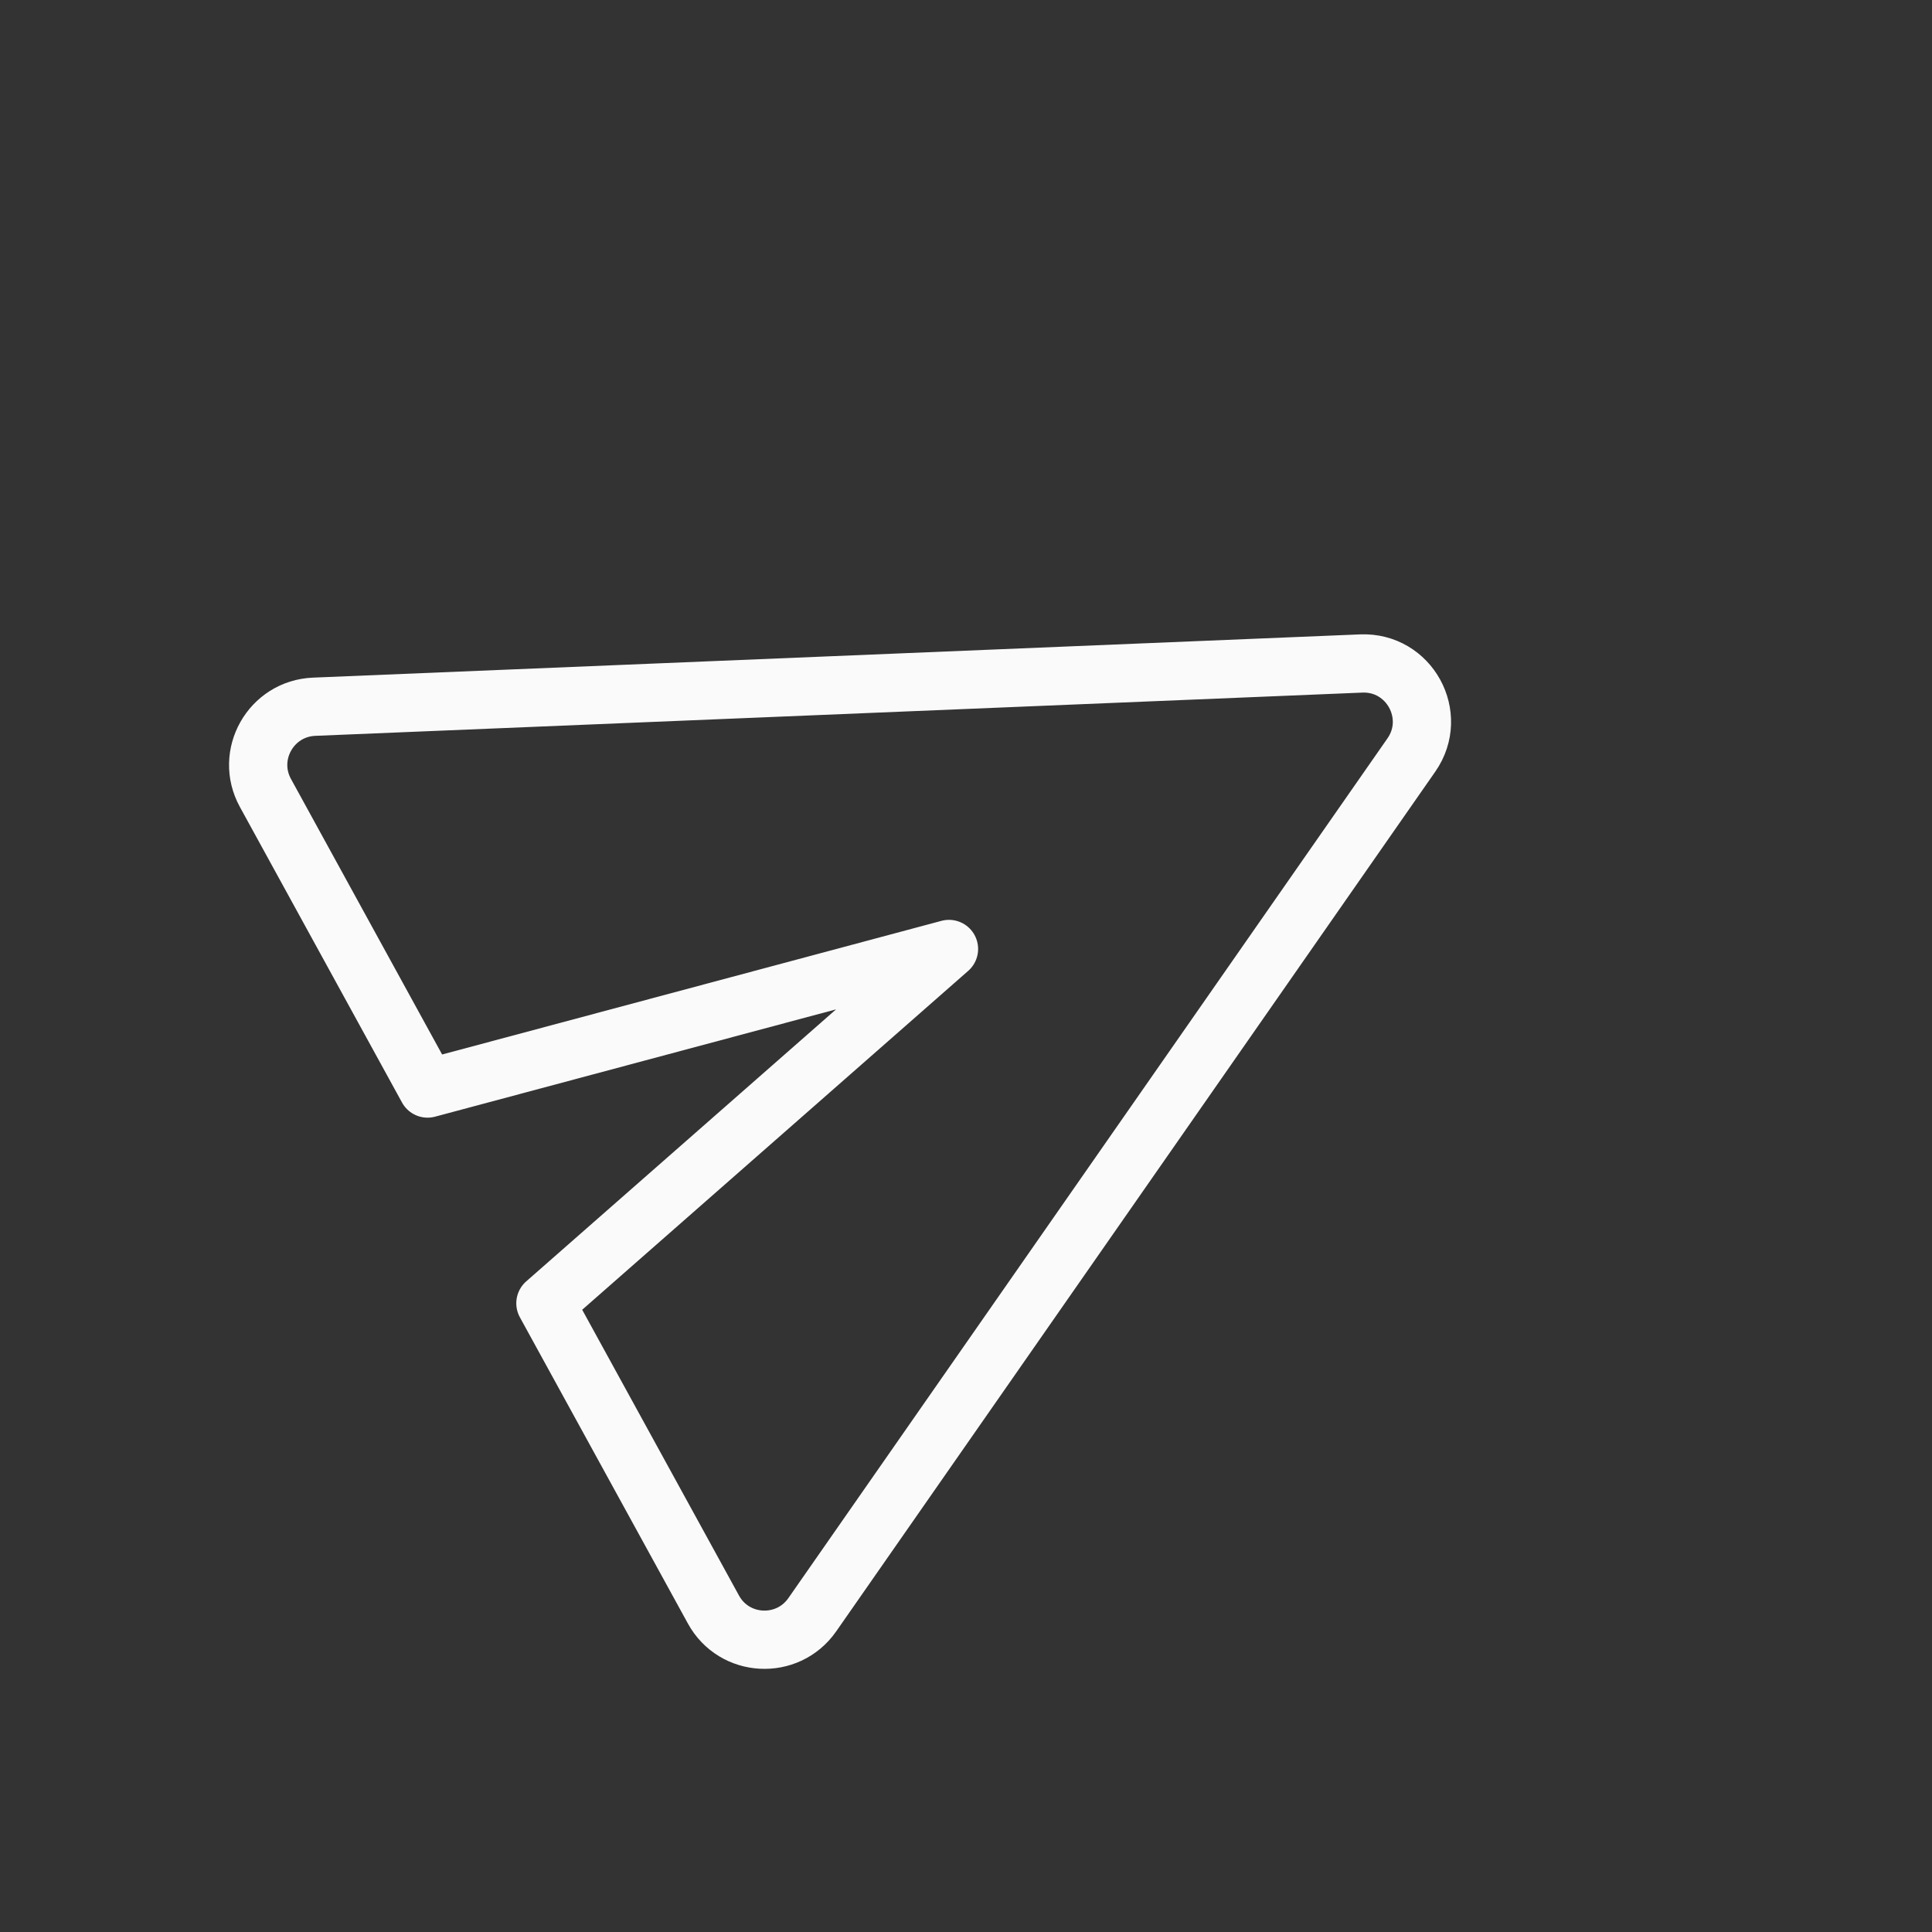 <svg width="26" height="26" viewBox="0 0 26 26" fill="none" xmlns="http://www.w3.org/2000/svg">
<rect x="0" y="0" width="26" height="26" fill="#333333" stroke="none"/>
<path fill-rule="evenodd" clip-rule="evenodd" d="M18.318 8.929C18.966 8.902 19.364 9.628 18.994 10.16L10.931 21.731C10.598 22.208 9.88 22.17 9.601 21.66L7.34 17.539L12.771 12.771L5.754 14.649L3.572 10.671C3.292 10.161 3.646 9.535 4.227 9.511L18.318 8.929Z" stroke="#FAFAFA" stroke-width="0.784" stroke-linejoin="round"/>
</svg>
